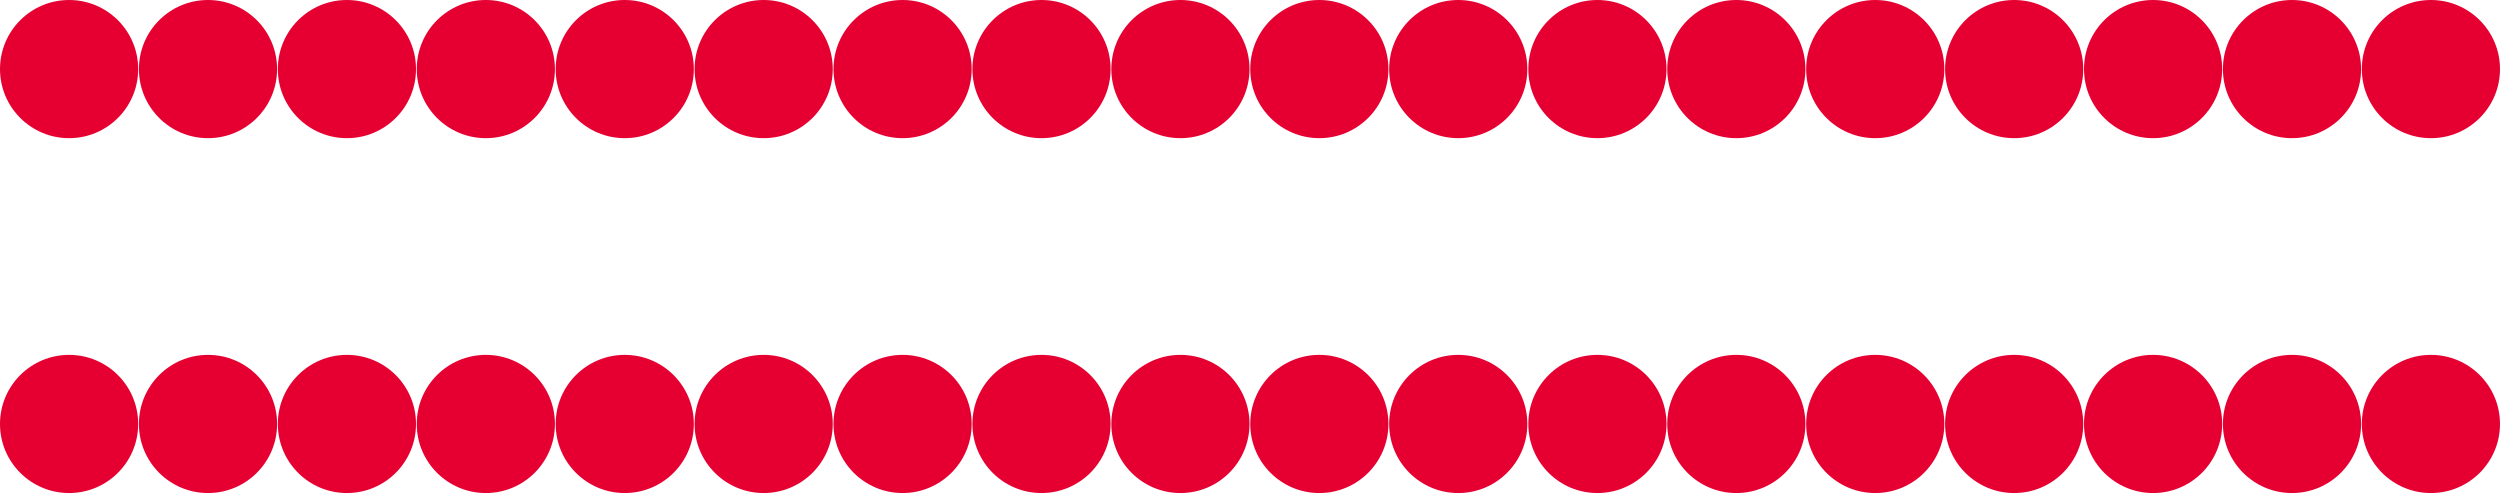 <?xml version="1.0" encoding="utf-8"?>
<!-- Generator: Adobe Illustrator 25.4.1, SVG Export Plug-In . SVG Version: 6.00 Build 0)  -->
<svg version="1.1" id="Capa_1" xmlns="http://www.w3.org/2000/svg" xmlns:xlink="http://www.w3.org/1999/xlink" x="0px" y="0px"
	 viewBox="0 0 100.6 19.84" style="enable-background:new 0 0 100.6 19.84;" xml:space="preserve">
<style type="text/css">
	.st0{fill:#006580;}
	.st1{fill:#FFFFFF;}
	.st2{fill:none;stroke:#009845;stroke-width:2.131;}
	.st3{fill:#009845;}
	.st4{fill:none;stroke:#F5333F;stroke-width:1.945;}
	.st5{fill:#F5333F;}
	.st6{fill:none;}
	.st7{fill:none;stroke:#001689;stroke-width:1.05;stroke-miterlimit:10;}
	.st8{fill:#001689;}
	.st9{fill-rule:evenodd;clip-rule:evenodd;fill:#006580;}
	.st10{fill:none;stroke:#006580;stroke-width:0.558;stroke-miterlimit:10;}
	.st11{fill:#80FAFF;}
	.st12{fill:none;stroke:#006580;stroke-width:3.364;stroke-miterlimit:10;}
	.st13{fill:#E60032;}
</style>
<g>
	<g>
		<circle class="st13" cx="2.78" cy="2.78" r="2.78"/>
		<circle class="st13" cx="8.37" cy="2.78" r="2.78"/>
		<circle class="st13" cx="13.96" cy="2.78" r="2.78"/>
		<circle class="st13" cx="19.55" cy="2.78" r="2.78"/>
		<circle class="st13" cx="25.14" cy="2.78" r="2.78"/>
		<circle class="st13" cx="30.73" cy="2.78" r="2.78"/>
		<circle class="st13" cx="36.32" cy="2.78" r="2.78"/>
		<circle class="st13" cx="41.91" cy="2.78" r="2.78"/>
		<circle class="st13" cx="47.5" cy="2.78" r="2.78"/>
		<circle class="st13" cx="53.09" cy="2.78" r="2.78"/>
		<circle class="st13" cx="58.68" cy="2.78" r="2.78"/>
		<circle class="st13" cx="64.28" cy="2.78" r="2.78"/>
		<circle class="st13" cx="69.87" cy="2.78" r="2.78"/>
		<circle class="st13" cx="75.46" cy="2.78" r="2.78"/>
		<circle class="st13" cx="81.05" cy="2.78" r="2.78"/>
		<circle class="st13" cx="86.64" cy="2.78" r="2.78"/>
		<circle class="st13" cx="92.23" cy="2.78" r="2.78"/>
		<circle class="st13" cx="97.82" cy="2.78" r="2.78"/>
	</g>
	<g>
		<circle class="st13" cx="2.78" cy="17.06" r="2.78"/>
		<circle class="st13" cx="8.37" cy="17.06" r="2.78"/>
		<circle class="st13" cx="13.96" cy="17.06" r="2.78"/>
		<circle class="st13" cx="19.55" cy="17.06" r="2.78"/>
		<circle class="st13" cx="25.14" cy="17.06" r="2.78"/>
		<circle class="st13" cx="30.73" cy="17.06" r="2.78"/>
		<circle class="st13" cx="36.32" cy="17.06" r="2.78"/>
		<circle class="st13" cx="41.91" cy="17.06" r="2.78"/>
		<circle class="st13" cx="47.5" cy="17.06" r="2.78"/>
		<circle class="st13" cx="53.09" cy="17.06" r="2.78"/>
		<circle class="st13" cx="58.68" cy="17.06" r="2.78"/>
		<circle class="st13" cx="64.28" cy="17.06" r="2.78"/>
		<circle class="st13" cx="69.87" cy="17.06" r="2.78"/>
		<circle class="st13" cx="75.46" cy="17.06" r="2.78"/>
		<circle class="st13" cx="81.05" cy="17.06" r="2.78"/>
		<circle class="st13" cx="86.64" cy="17.06" r="2.78"/>
		<circle class="st13" cx="92.23" cy="17.06" r="2.78"/>
		<circle class="st13" cx="97.82" cy="17.06" r="2.78"/>
	</g>
</g>
</svg>
